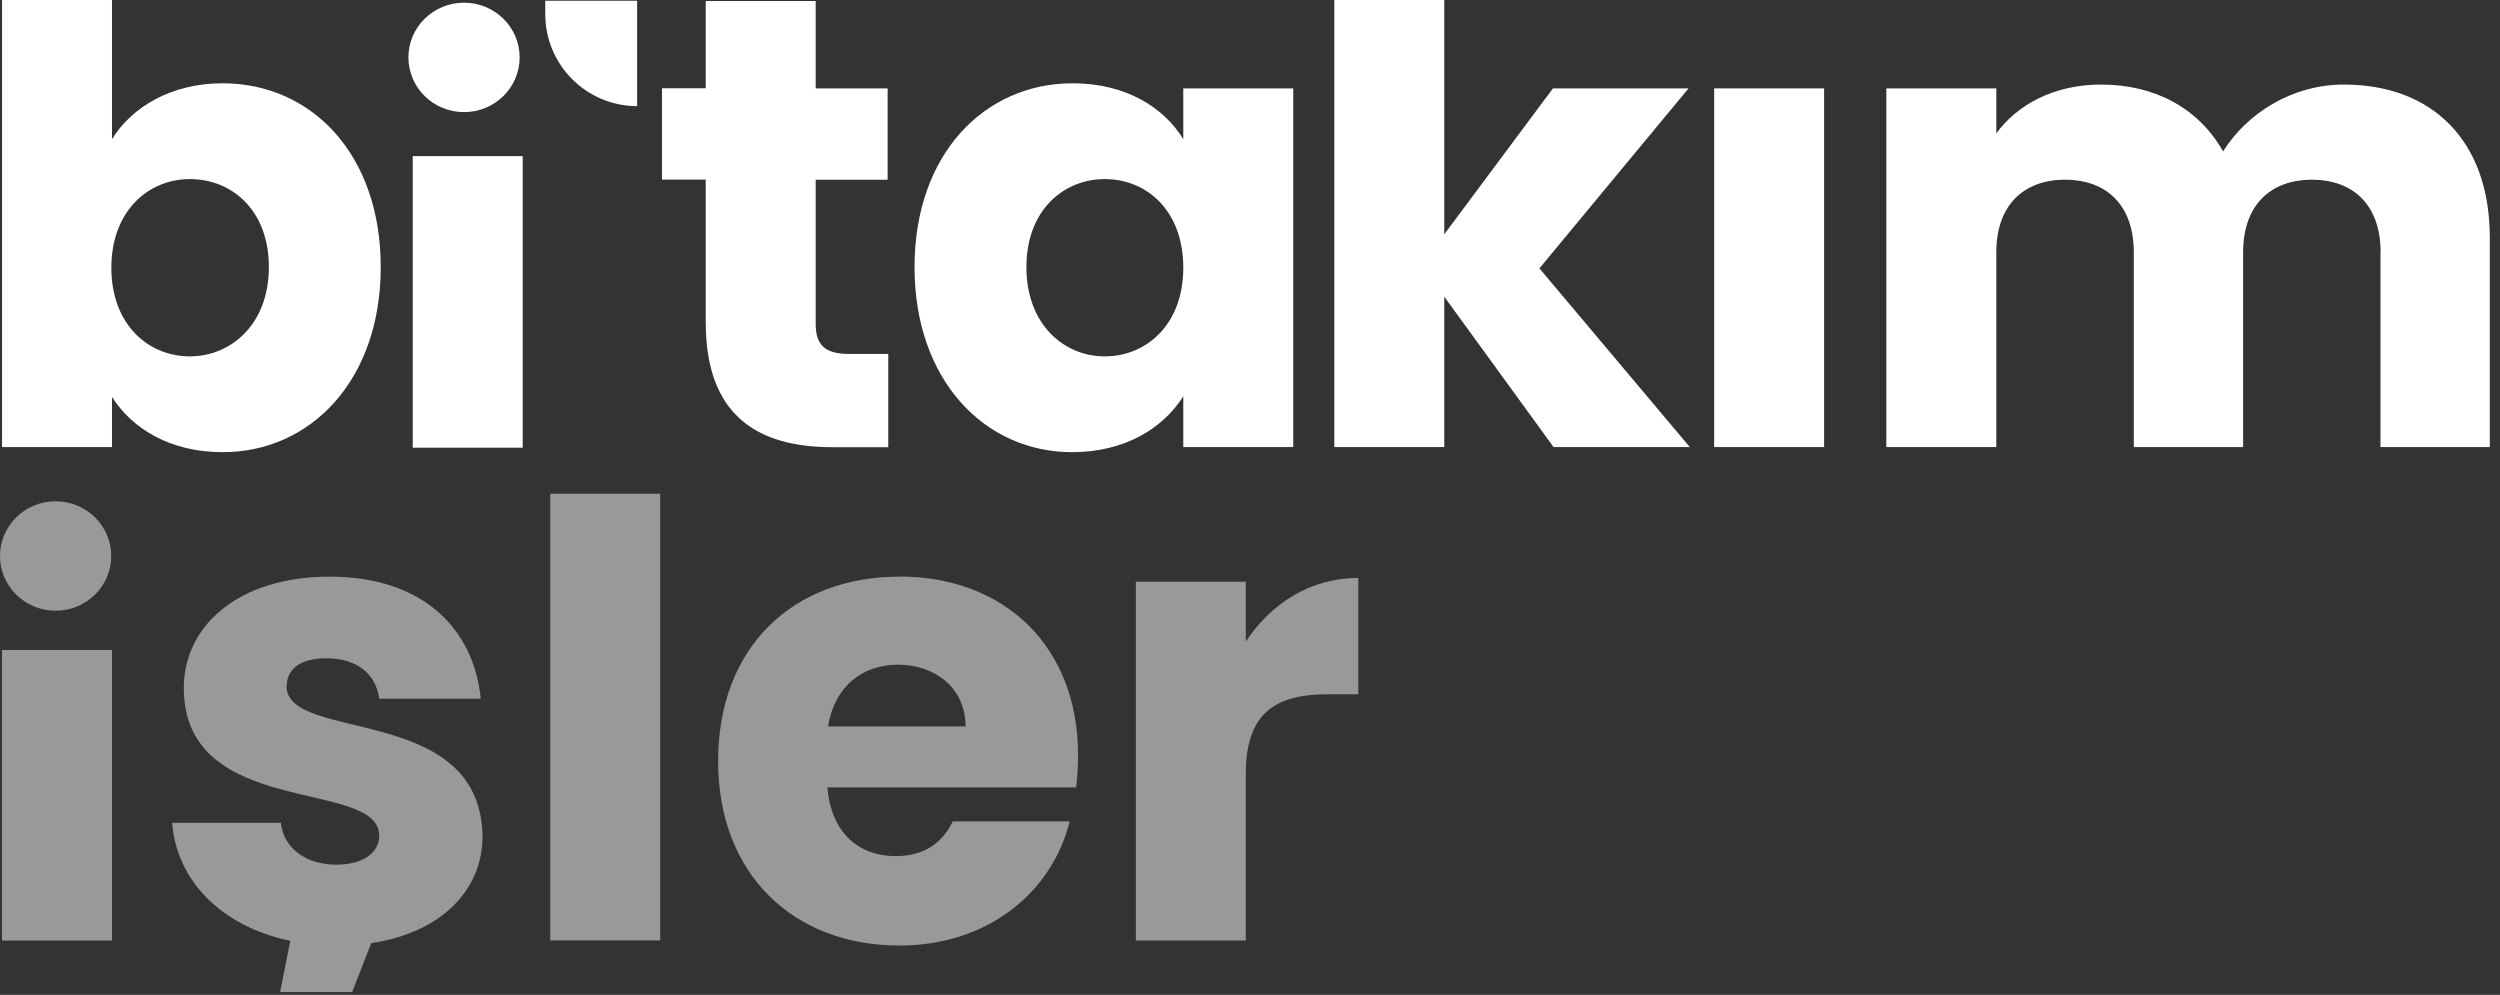 <svg width="196" height="78" viewBox="0 0 196 78" fill="none" xmlns="http://www.w3.org/2000/svg">
<rect x="0" y="0" width="196" height="78" fill="#333333" stroke="none"/>
<g clip-path="url(#clip0_5690_1851)">
<path d="M17.45 6.53C24.4 6.53 29.85 12.07 29.85 20.94C29.85 29.81 24.36 35.45 17.45 35.45C13.32 35.45 10.35 33.59 8.78 31.12V35.05H0.16V0H8.78V10.91C10.34 8.39 13.42 6.53 17.45 6.53ZM14.88 14.04C11.66 14.04 8.73 16.51 8.73 20.99C8.73 25.47 11.65 27.94 14.88 27.94C18.11 27.94 21.08 25.42 21.08 20.94C21.08 16.46 18.16 14.04 14.88 14.04Z" fill="white"/>
<path d="M32.36 12.24H40.98V35.1H32.36V12.24Z" fill="white"/>
<path d="M55.33 14.08H51.9V6.92H55.33V0.08H63.95V6.93H69.59V14.09H63.95V25.38C63.95 27.04 64.66 27.75 66.57 27.75H69.64V35.06H65.26C59.41 35.06 55.33 32.59 55.33 25.28V14.09V14.08Z" fill="white"/>
<path d="M84.1 6.53C88.28 6.53 91.26 8.44 92.77 10.91V6.93H101.39V35.05H92.77V31.07C91.21 33.54 88.23 35.45 84.05 35.45C77.2 35.45 71.7 29.81 71.7 20.94C71.7 12.07 77.19 6.53 84.1 6.53ZM86.62 14.04C83.4 14.04 80.47 16.46 80.47 20.94C80.47 25.42 83.39 27.94 86.62 27.94C89.85 27.94 92.77 25.47 92.77 20.99C92.77 16.51 89.9 14.04 86.62 14.04Z" fill="white"/>
<path d="M104.61 0H113.23V18.37L121.75 6.93H132.38L120.69 21.04L132.48 35.05H121.8L113.23 23.26V35.05H104.61V0Z" fill="white"/>
<path d="M134.39 6.93H143.01V35.05H134.39V6.93Z" fill="white"/>
<path d="M186.64 19.78C186.64 16.1 184.52 14.09 181.25 14.09C177.98 14.09 175.86 16.11 175.86 19.78V35.05H167.29V19.78C167.29 16.1 165.17 14.09 161.9 14.09C158.63 14.09 156.51 16.11 156.51 19.78V35.05H147.89V6.93H156.51V10.46C158.17 8.19 161.05 6.63 164.72 6.63C168.95 6.63 172.38 8.49 174.29 11.87C176.15 8.9 179.68 6.63 183.76 6.63C190.71 6.63 195.2 11.06 195.2 18.62V35.05H186.63V19.78H186.64Z" fill="white"/>
<path d="M42.75 0.06H49.95V8.32C45.98 8.32 42.75 5.09 42.75 1.12V0.06Z" fill="white"/>
<path d="M36.38 8.79C38.788 8.79 40.74 6.869 40.74 4.5C40.74 2.131 38.788 0.21 36.38 0.21C33.972 0.21 32.02 2.131 32.02 4.5C32.02 6.869 33.972 8.79 36.38 8.79Z" fill="white"/>
<g opacity="0.5">
<path d="M8.78 50.96H0.16V73.74H8.78V50.96Z" fill="white"/>
<path d="M22.48 53.78C22.48 52.42 23.59 51.61 25.6 51.61C28.02 51.61 29.48 52.87 29.73 54.78H37.69C37.14 49.24 33.1 45.21 25.85 45.21C18.6 45.21 14.41 49.14 14.41 53.93C14.41 64.26 29.73 60.98 29.73 65.52C29.73 66.78 28.57 67.79 26.35 67.79C23.98 67.79 22.22 66.48 22.02 64.51H13.5C13.83 69 17.33 72.63 22.76 73.76L21.96 77.79H27.6L29.11 73.94C34.57 73.13 37.83 69.8 37.83 65.57C37.68 55.09 22.46 58.26 22.46 53.78H22.48Z" fill="white"/>
<path d="M51.76 38.71H43.14V73.73H51.76V38.71Z" fill="white"/>
<path d="M70.51 45.21C62.15 45.21 56.3 50.75 56.3 59.67C56.3 68.59 62.25 74.13 70.51 74.13C77.51 74.13 82.5 69.9 83.86 64.4H74.69C73.98 65.91 72.62 67.12 70.21 67.12C67.44 67.12 65.17 65.41 64.87 61.73H84.37C84.47 60.87 84.52 60.02 84.52 59.21C84.52 50.64 78.73 45.2 70.51 45.2V45.21ZM64.92 56.95C65.42 53.83 67.59 52.11 70.41 52.11C73.23 52.11 75.7 53.87 75.7 56.95H64.92Z" fill="white"/>
<path d="M97.67 50.3V45.61H89.05V73.73H97.67V60.68C97.67 55.84 100.04 54.43 104.12 54.43H106.49V45.31C102.71 45.31 99.64 47.33 97.67 50.3Z" fill="white"/>
<path d="M4.36 47.88C6.768 47.88 8.72 45.959 8.72 43.59C8.72 41.221 6.768 39.3 4.36 39.3C1.952 39.3 0 41.221 0 43.59C0 45.959 1.952 47.88 4.36 47.88Z" fill="white"/>
</g>
</g>
<defs>
<clipPath id="clip0_5690_1851">
<rect width="195.21" height="77.8" fill="white"/>
</clipPath>
</defs>
</svg>
